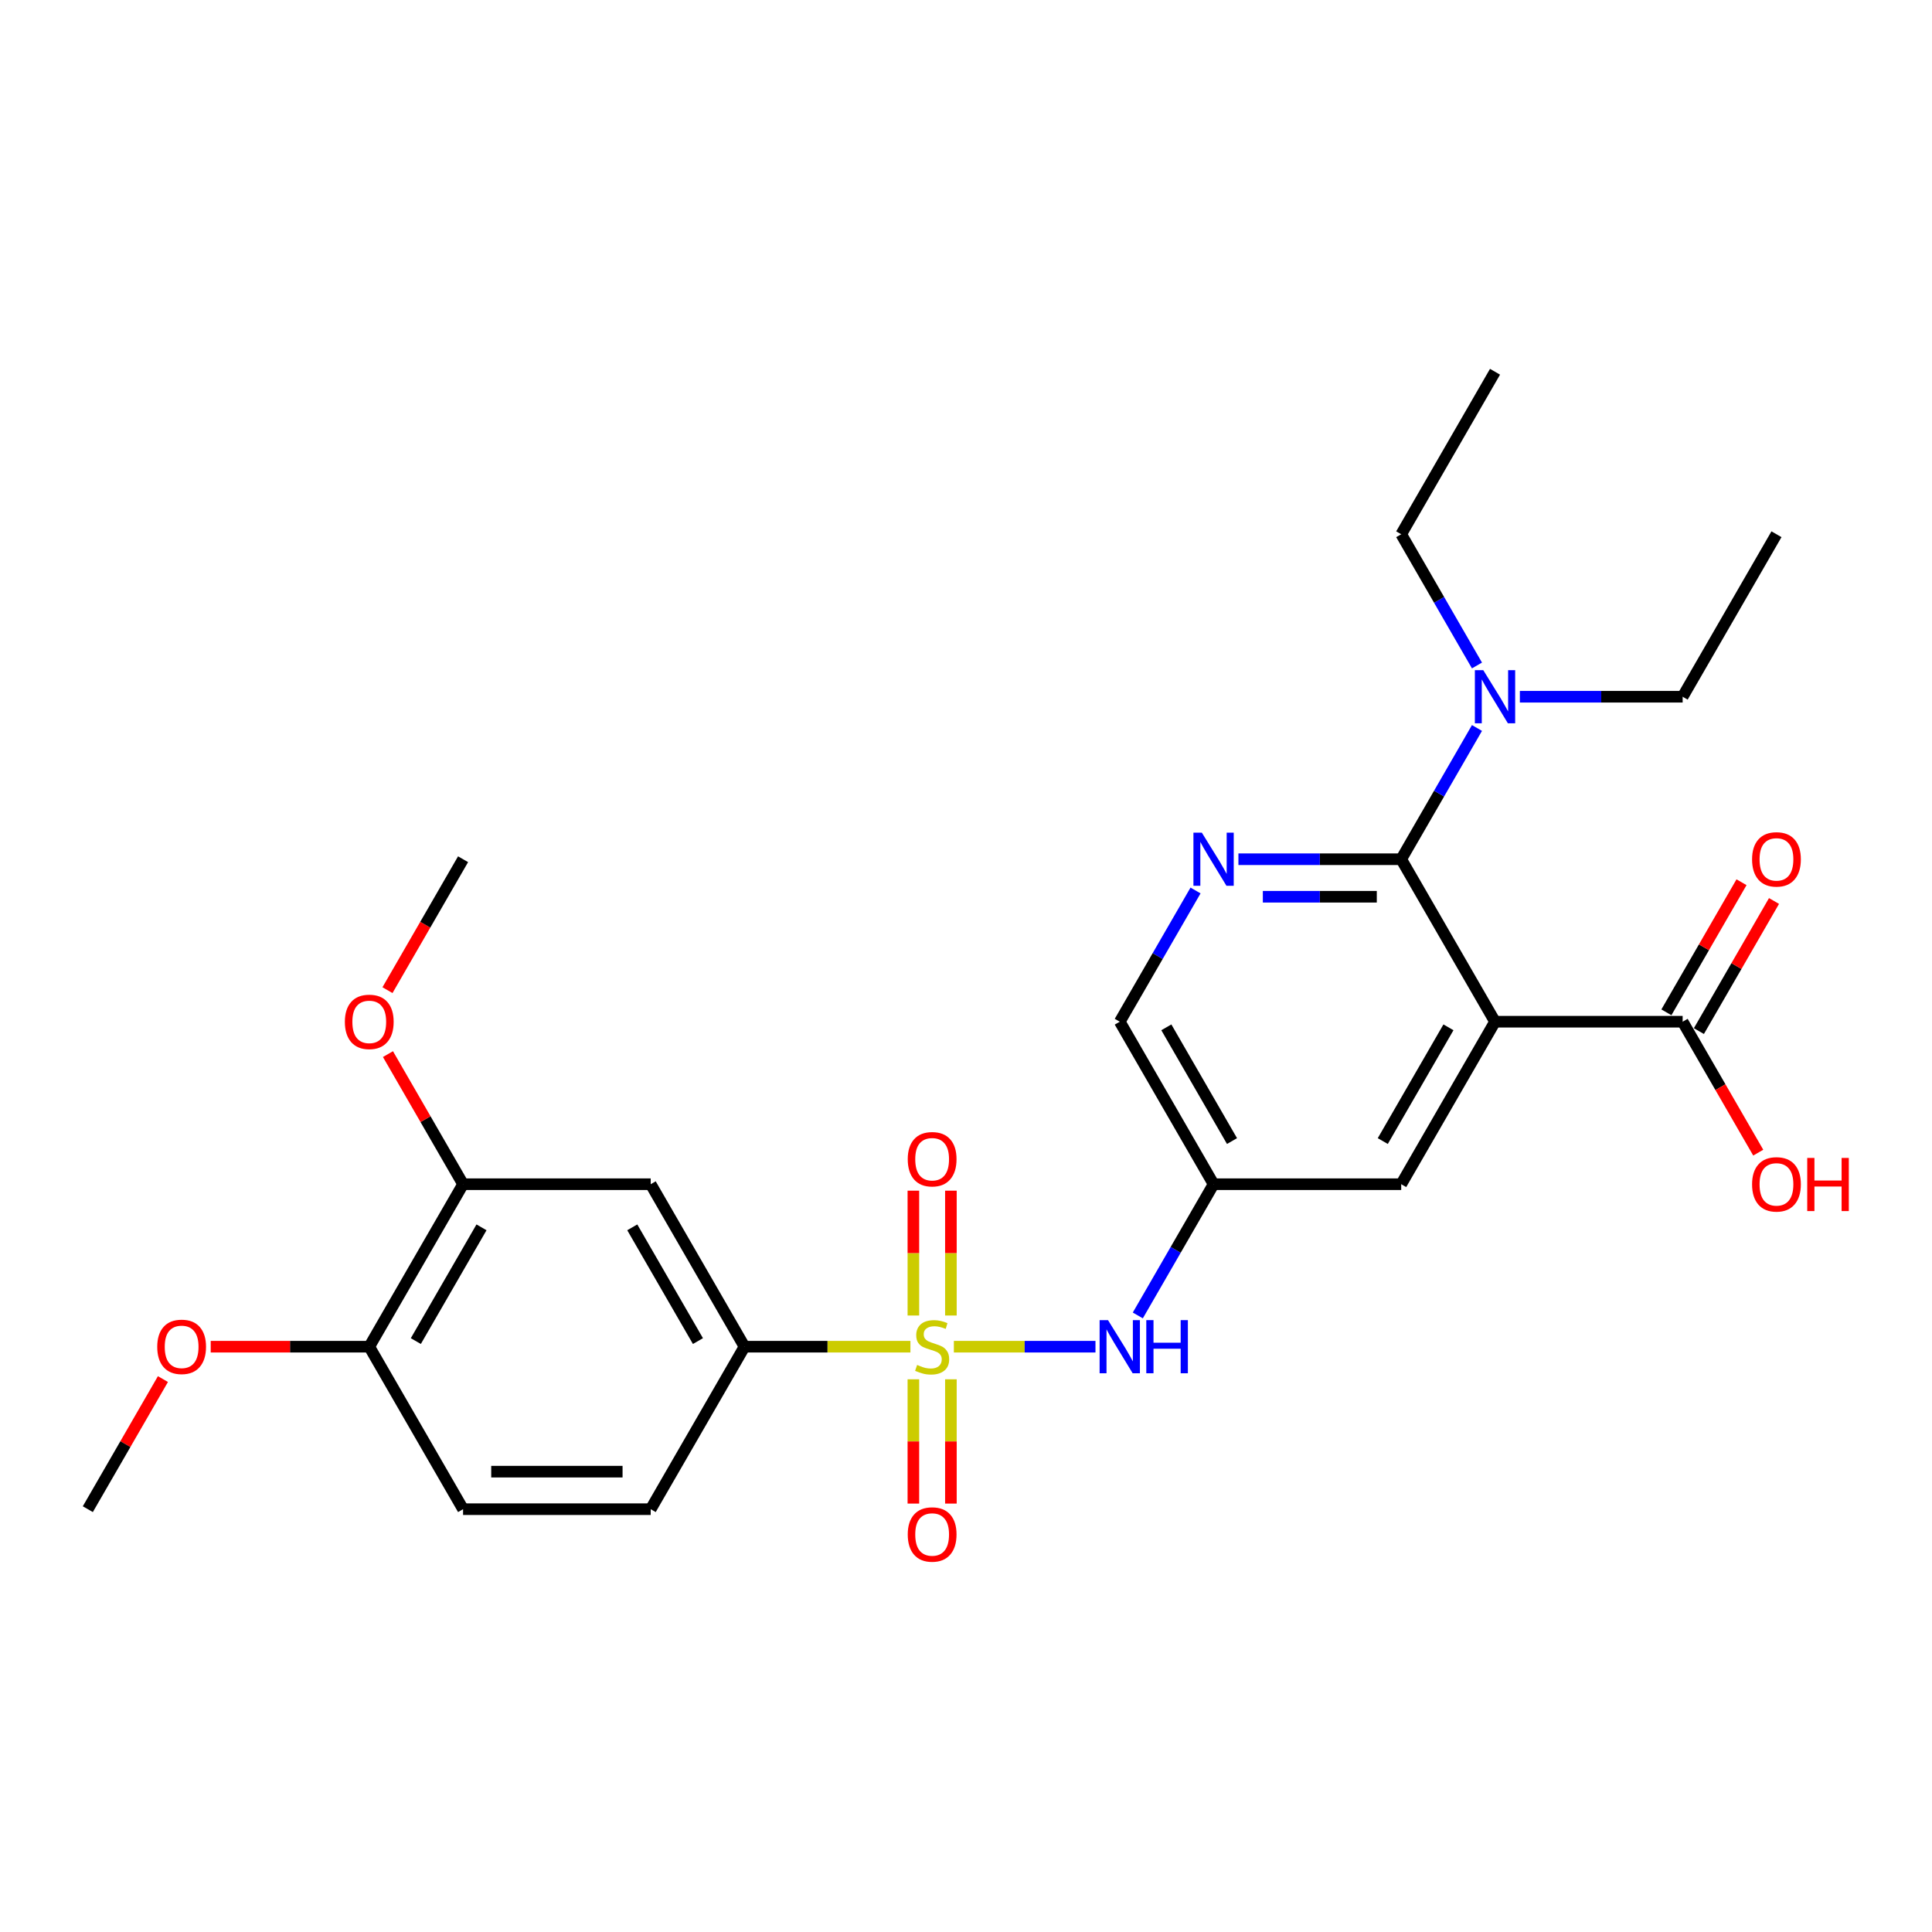 <?xml version='1.0' encoding='iso-8859-1'?>
<svg version='1.1' baseProfile='full'
              xmlns='http://www.w3.org/2000/svg'
                      xmlns:rdkit='http://www.rdkit.org/xml'
                      xmlns:xlink='http://www.w3.org/1999/xlink'
                  xml:space='preserve'
width='1000px' height='1000px' viewBox='0 0 1000 1000'>
<!-- END OF HEADER -->
<rect style='opacity:1.0;fill:#FFFFFF;stroke:none' width='1000' height='1000' x='0' y='0'> </rect>
<path class='bond-3' d='M 493.72,697.047 L 530.366,697.047' style='fill:none;fill-rule:evenodd;stroke:#CCCC00;stroke-width:6px;stroke-linecap:butt;stroke-linejoin:miter;stroke-opacity:1' />
<path class='bond-3' d='M 530.366,697.047 L 567.012,697.047' style='fill:none;fill-rule:evenodd;stroke:#0000FF;stroke-width:6px;stroke-linecap:butt;stroke-linejoin:miter;stroke-opacity:1' />
<path class='bond-4' d='M 471.228,697.047 L 428.293,697.047' style='fill:none;fill-rule:evenodd;stroke:#CCCC00;stroke-width:6px;stroke-linecap:butt;stroke-linejoin:miter;stroke-opacity:1' />
<path class='bond-4' d='M 428.293,697.047 L 385.358,697.047' style='fill:none;fill-rule:evenodd;stroke:#000000;stroke-width:6px;stroke-linecap:butt;stroke-linejoin:miter;stroke-opacity:1' />
<path class='bond-9' d='M 492.185,680.906 L 492.185,648.598' style='fill:none;fill-rule:evenodd;stroke:#CCCC00;stroke-width:6px;stroke-linecap:butt;stroke-linejoin:miter;stroke-opacity:1' />
<path class='bond-9' d='M 492.185,648.598 L 492.185,616.29' style='fill:none;fill-rule:evenodd;stroke:#FF0000;stroke-width:6px;stroke-linecap:butt;stroke-linejoin:miter;stroke-opacity:1' />
<path class='bond-9' d='M 472.762,680.906 L 472.762,648.598' style='fill:none;fill-rule:evenodd;stroke:#CCCC00;stroke-width:6px;stroke-linecap:butt;stroke-linejoin:miter;stroke-opacity:1' />
<path class='bond-9' d='M 472.762,648.598 L 472.762,616.29' style='fill:none;fill-rule:evenodd;stroke:#FF0000;stroke-width:6px;stroke-linecap:butt;stroke-linejoin:miter;stroke-opacity:1' />
<path class='bond-10' d='M 472.762,713.925 L 472.762,746.087' style='fill:none;fill-rule:evenodd;stroke:#CCCC00;stroke-width:6px;stroke-linecap:butt;stroke-linejoin:miter;stroke-opacity:1' />
<path class='bond-10' d='M 472.762,746.087 L 472.762,778.249' style='fill:none;fill-rule:evenodd;stroke:#FF0000;stroke-width:6px;stroke-linecap:butt;stroke-linejoin:miter;stroke-opacity:1' />
<path class='bond-10' d='M 492.185,713.925 L 492.185,746.087' style='fill:none;fill-rule:evenodd;stroke:#CCCC00;stroke-width:6px;stroke-linecap:butt;stroke-linejoin:miter;stroke-opacity:1' />
<path class='bond-10' d='M 492.185,746.087 L 492.185,778.249' style='fill:none;fill-rule:evenodd;stroke:#FF0000;stroke-width:6px;stroke-linecap:butt;stroke-linejoin:miter;stroke-opacity:1' />
<path class='bond-0' d='M 773.82,528.838 L 725.262,612.942' style='fill:none;fill-rule:evenodd;stroke:#000000;stroke-width:6px;stroke-linecap:butt;stroke-linejoin:miter;stroke-opacity:1' />
<path class='bond-0' d='M 749.715,531.742 L 715.725,590.615' style='fill:none;fill-rule:evenodd;stroke:#000000;stroke-width:6px;stroke-linecap:butt;stroke-linejoin:miter;stroke-opacity:1' />
<path class='bond-5' d='M 773.82,528.838 L 870.935,528.838' style='fill:none;fill-rule:evenodd;stroke:#000000;stroke-width:6px;stroke-linecap:butt;stroke-linejoin:miter;stroke-opacity:1' />
<path class='bond-28' d='M 773.82,528.838 L 725.262,444.734' style='fill:none;fill-rule:evenodd;stroke:#000000;stroke-width:6px;stroke-linecap:butt;stroke-linejoin:miter;stroke-opacity:1' />
<path class='bond-1' d='M 725.262,444.734 L 683.133,444.734' style='fill:none;fill-rule:evenodd;stroke:#000000;stroke-width:6px;stroke-linecap:butt;stroke-linejoin:miter;stroke-opacity:1' />
<path class='bond-1' d='M 683.133,444.734 L 641.005,444.734' style='fill:none;fill-rule:evenodd;stroke:#0000FF;stroke-width:6px;stroke-linecap:butt;stroke-linejoin:miter;stroke-opacity:1' />
<path class='bond-1' d='M 712.624,464.157 L 683.133,464.157' style='fill:none;fill-rule:evenodd;stroke:#000000;stroke-width:6px;stroke-linecap:butt;stroke-linejoin:miter;stroke-opacity:1' />
<path class='bond-1' d='M 683.133,464.157 L 653.643,464.157' style='fill:none;fill-rule:evenodd;stroke:#0000FF;stroke-width:6px;stroke-linecap:butt;stroke-linejoin:miter;stroke-opacity:1' />
<path class='bond-12' d='M 725.262,444.734 L 744.87,410.771' style='fill:none;fill-rule:evenodd;stroke:#000000;stroke-width:6px;stroke-linecap:butt;stroke-linejoin:miter;stroke-opacity:1' />
<path class='bond-12' d='M 744.87,410.771 L 764.479,376.809' style='fill:none;fill-rule:evenodd;stroke:#0000FF;stroke-width:6px;stroke-linecap:butt;stroke-linejoin:miter;stroke-opacity:1' />
<path class='bond-2' d='M 618.806,460.913 L 599.197,494.875' style='fill:none;fill-rule:evenodd;stroke:#0000FF;stroke-width:6px;stroke-linecap:butt;stroke-linejoin:miter;stroke-opacity:1' />
<path class='bond-2' d='M 599.197,494.875 L 579.589,528.838' style='fill:none;fill-rule:evenodd;stroke:#000000;stroke-width:6px;stroke-linecap:butt;stroke-linejoin:miter;stroke-opacity:1' />
<path class='bond-7' d='M 588.93,680.867 L 608.538,646.905' style='fill:none;fill-rule:evenodd;stroke:#0000FF;stroke-width:6px;stroke-linecap:butt;stroke-linejoin:miter;stroke-opacity:1' />
<path class='bond-7' d='M 608.538,646.905 L 628.147,612.942' style='fill:none;fill-rule:evenodd;stroke:#000000;stroke-width:6px;stroke-linecap:butt;stroke-linejoin:miter;stroke-opacity:1' />
<path class='bond-6' d='M 385.358,697.047 L 336.801,612.942' style='fill:none;fill-rule:evenodd;stroke:#000000;stroke-width:6px;stroke-linecap:butt;stroke-linejoin:miter;stroke-opacity:1' />
<path class='bond-6' d='M 361.254,694.143 L 327.263,635.27' style='fill:none;fill-rule:evenodd;stroke:#000000;stroke-width:6px;stroke-linecap:butt;stroke-linejoin:miter;stroke-opacity:1' />
<path class='bond-16' d='M 385.358,697.047 L 336.801,781.151' style='fill:none;fill-rule:evenodd;stroke:#000000;stroke-width:6px;stroke-linecap:butt;stroke-linejoin:miter;stroke-opacity:1' />
<path class='bond-15' d='M 879.346,533.694 L 898.786,500.023' style='fill:none;fill-rule:evenodd;stroke:#000000;stroke-width:6px;stroke-linecap:butt;stroke-linejoin:miter;stroke-opacity:1' />
<path class='bond-15' d='M 898.786,500.023 L 918.226,466.351' style='fill:none;fill-rule:evenodd;stroke:#FF0000;stroke-width:6px;stroke-linecap:butt;stroke-linejoin:miter;stroke-opacity:1' />
<path class='bond-15' d='M 862.525,523.982 L 881.965,490.311' style='fill:none;fill-rule:evenodd;stroke:#000000;stroke-width:6px;stroke-linecap:butt;stroke-linejoin:miter;stroke-opacity:1' />
<path class='bond-15' d='M 881.965,490.311 L 901.405,456.64' style='fill:none;fill-rule:evenodd;stroke:#FF0000;stroke-width:6px;stroke-linecap:butt;stroke-linejoin:miter;stroke-opacity:1' />
<path class='bond-18' d='M 870.935,528.838 L 890.499,562.723' style='fill:none;fill-rule:evenodd;stroke:#000000;stroke-width:6px;stroke-linecap:butt;stroke-linejoin:miter;stroke-opacity:1' />
<path class='bond-18' d='M 890.499,562.723 L 910.062,596.608' style='fill:none;fill-rule:evenodd;stroke:#FF0000;stroke-width:6px;stroke-linecap:butt;stroke-linejoin:miter;stroke-opacity:1' />
<path class='bond-11' d='M 336.801,612.942 L 239.685,612.942' style='fill:none;fill-rule:evenodd;stroke:#000000;stroke-width:6px;stroke-linecap:butt;stroke-linejoin:miter;stroke-opacity:1' />
<path class='bond-8' d='M 628.147,612.942 L 725.262,612.942' style='fill:none;fill-rule:evenodd;stroke:#000000;stroke-width:6px;stroke-linecap:butt;stroke-linejoin:miter;stroke-opacity:1' />
<path class='bond-14' d='M 628.147,612.942 L 579.589,528.838' style='fill:none;fill-rule:evenodd;stroke:#000000;stroke-width:6px;stroke-linecap:butt;stroke-linejoin:miter;stroke-opacity:1' />
<path class='bond-14' d='M 637.684,590.615 L 603.694,531.742' style='fill:none;fill-rule:evenodd;stroke:#000000;stroke-width:6px;stroke-linecap:butt;stroke-linejoin:miter;stroke-opacity:1' />
<path class='bond-19' d='M 239.685,612.942 L 220.245,579.271' style='fill:none;fill-rule:evenodd;stroke:#000000;stroke-width:6px;stroke-linecap:butt;stroke-linejoin:miter;stroke-opacity:1' />
<path class='bond-19' d='M 220.245,579.271 L 200.805,545.6' style='fill:none;fill-rule:evenodd;stroke:#FF0000;stroke-width:6px;stroke-linecap:butt;stroke-linejoin:miter;stroke-opacity:1' />
<path class='bond-27' d='M 239.685,612.942 L 191.128,697.047' style='fill:none;fill-rule:evenodd;stroke:#000000;stroke-width:6px;stroke-linecap:butt;stroke-linejoin:miter;stroke-opacity:1' />
<path class='bond-27' d='M 249.223,635.27 L 215.232,694.143' style='fill:none;fill-rule:evenodd;stroke:#000000;stroke-width:6px;stroke-linecap:butt;stroke-linejoin:miter;stroke-opacity:1' />
<path class='bond-21' d='M 764.479,344.45 L 744.87,310.487' style='fill:none;fill-rule:evenodd;stroke:#0000FF;stroke-width:6px;stroke-linecap:butt;stroke-linejoin:miter;stroke-opacity:1' />
<path class='bond-21' d='M 744.87,310.487 L 725.262,276.525' style='fill:none;fill-rule:evenodd;stroke:#000000;stroke-width:6px;stroke-linecap:butt;stroke-linejoin:miter;stroke-opacity:1' />
<path class='bond-22' d='M 786.678,360.629 L 828.807,360.629' style='fill:none;fill-rule:evenodd;stroke:#0000FF;stroke-width:6px;stroke-linecap:butt;stroke-linejoin:miter;stroke-opacity:1' />
<path class='bond-22' d='M 828.807,360.629 L 870.935,360.629' style='fill:none;fill-rule:evenodd;stroke:#000000;stroke-width:6px;stroke-linecap:butt;stroke-linejoin:miter;stroke-opacity:1' />
<path class='bond-13' d='M 191.128,697.047 L 239.685,781.151' style='fill:none;fill-rule:evenodd;stroke:#000000;stroke-width:6px;stroke-linecap:butt;stroke-linejoin:miter;stroke-opacity:1' />
<path class='bond-20' d='M 191.128,697.047 L 150.096,697.047' style='fill:none;fill-rule:evenodd;stroke:#000000;stroke-width:6px;stroke-linecap:butt;stroke-linejoin:miter;stroke-opacity:1' />
<path class='bond-20' d='M 150.096,697.047 L 109.065,697.047' style='fill:none;fill-rule:evenodd;stroke:#FF0000;stroke-width:6px;stroke-linecap:butt;stroke-linejoin:miter;stroke-opacity:1' />
<path class='bond-17' d='M 336.801,781.151 L 239.685,781.151' style='fill:none;fill-rule:evenodd;stroke:#000000;stroke-width:6px;stroke-linecap:butt;stroke-linejoin:miter;stroke-opacity:1' />
<path class='bond-17' d='M 322.233,761.728 L 254.253,761.728' style='fill:none;fill-rule:evenodd;stroke:#000000;stroke-width:6px;stroke-linecap:butt;stroke-linejoin:miter;stroke-opacity:1' />
<path class='bond-23' d='M 200.558,512.503 L 220.122,478.618' style='fill:none;fill-rule:evenodd;stroke:#FF0000;stroke-width:6px;stroke-linecap:butt;stroke-linejoin:miter;stroke-opacity:1' />
<path class='bond-23' d='M 220.122,478.618 L 239.685,444.734' style='fill:none;fill-rule:evenodd;stroke:#000000;stroke-width:6px;stroke-linecap:butt;stroke-linejoin:miter;stroke-opacity:1' />
<path class='bond-24' d='M 84.335,713.809 L 64.895,747.48' style='fill:none;fill-rule:evenodd;stroke:#FF0000;stroke-width:6px;stroke-linecap:butt;stroke-linejoin:miter;stroke-opacity:1' />
<path class='bond-24' d='M 64.895,747.48 L 45.455,781.151' style='fill:none;fill-rule:evenodd;stroke:#000000;stroke-width:6px;stroke-linecap:butt;stroke-linejoin:miter;stroke-opacity:1' />
<path class='bond-25' d='M 725.262,276.525 L 773.82,192.42' style='fill:none;fill-rule:evenodd;stroke:#000000;stroke-width:6px;stroke-linecap:butt;stroke-linejoin:miter;stroke-opacity:1' />
<path class='bond-26' d='M 870.935,360.629 L 919.493,276.525' style='fill:none;fill-rule:evenodd;stroke:#000000;stroke-width:6px;stroke-linecap:butt;stroke-linejoin:miter;stroke-opacity:1' />
<path  class='atom-0' d='M 474.704 706.486
Q 475.015 706.603, 476.297 707.147
Q 477.579 707.691, 478.978 708.04
Q 480.415 708.351, 481.813 708.351
Q 484.416 708.351, 485.931 707.108
Q 487.446 705.826, 487.446 703.612
Q 487.446 702.097, 486.669 701.164
Q 485.931 700.232, 484.766 699.727
Q 483.6 699.222, 481.658 698.639
Q 479.211 697.901, 477.734 697.202
Q 476.297 696.503, 475.248 695.027
Q 474.238 693.551, 474.238 691.064
Q 474.238 687.607, 476.569 685.471
Q 478.939 683.334, 483.6 683.334
Q 486.786 683.334, 490.398 684.849
L 489.505 687.84
Q 486.203 686.481, 483.717 686.481
Q 481.036 686.481, 479.56 687.607
Q 478.084 688.695, 478.123 690.598
Q 478.123 692.074, 478.861 692.968
Q 479.638 693.861, 480.726 694.366
Q 481.852 694.871, 483.717 695.454
Q 486.203 696.231, 487.679 697.008
Q 489.155 697.785, 490.204 699.377
Q 491.292 700.931, 491.292 703.612
Q 491.292 707.419, 488.728 709.477
Q 486.203 711.497, 481.969 711.497
Q 479.521 711.497, 477.657 710.954
Q 475.831 710.449, 473.656 709.555
L 474.704 706.486
' fill='#CCCC00'/>
<path  class='atom-3' d='M 622.067 430.982
L 631.08 445.549
Q 631.973 446.987, 633.41 449.589
Q 634.848 452.192, 634.925 452.347
L 634.925 430.982
L 638.577 430.982
L 638.577 458.485
L 634.809 458.485
L 625.136 442.558
Q 624.01 440.694, 622.805 438.557
Q 621.64 436.421, 621.29 435.76
L 621.29 458.485
L 617.717 458.485
L 617.717 430.982
L 622.067 430.982
' fill='#0000FF'/>
<path  class='atom-4' d='M 573.51 683.295
L 582.522 697.862
Q 583.415 699.3, 584.853 701.902
Q 586.29 704.505, 586.368 704.661
L 586.368 683.295
L 590.019 683.295
L 590.019 710.798
L 586.251 710.798
L 576.578 694.871
Q 575.452 693.007, 574.248 690.87
Q 573.082 688.734, 572.733 688.073
L 572.733 710.798
L 569.159 710.798
L 569.159 683.295
L 573.51 683.295
' fill='#0000FF'/>
<path  class='atom-4' d='M 593.321 683.295
L 597.05 683.295
L 597.05 694.988
L 611.113 694.988
L 611.113 683.295
L 614.842 683.295
L 614.842 710.798
L 611.113 710.798
L 611.113 698.096
L 597.05 698.096
L 597.05 710.798
L 593.321 710.798
L 593.321 683.295
' fill='#0000FF'/>
<path  class='atom-10' d='M 469.849 600.009
Q 469.849 593.405, 473.112 589.715
Q 476.375 586.024, 482.474 586.024
Q 488.573 586.024, 491.836 589.715
Q 495.099 593.405, 495.099 600.009
Q 495.099 606.691, 491.797 610.498
Q 488.495 614.266, 482.474 614.266
Q 476.414 614.266, 473.112 610.498
Q 469.849 606.729, 469.849 600.009
M 482.474 611.158
Q 486.669 611.158, 488.922 608.361
Q 491.214 605.525, 491.214 600.009
Q 491.214 594.609, 488.922 591.89
Q 486.669 589.132, 482.474 589.132
Q 478.278 589.132, 475.986 591.851
Q 473.733 594.571, 473.733 600.009
Q 473.733 605.564, 475.986 608.361
Q 478.278 611.158, 482.474 611.158
' fill='#FF0000'/>
<path  class='atom-11' d='M 469.849 794.24
Q 469.849 787.636, 473.112 783.946
Q 476.375 780.255, 482.474 780.255
Q 488.573 780.255, 491.836 783.946
Q 495.099 787.636, 495.099 794.24
Q 495.099 800.921, 491.797 804.728
Q 488.495 808.496, 482.474 808.496
Q 476.414 808.496, 473.112 804.728
Q 469.849 800.96, 469.849 794.24
M 482.474 805.389
Q 486.669 805.389, 488.922 802.592
Q 491.214 799.756, 491.214 794.24
Q 491.214 788.84, 488.922 786.121
Q 486.669 783.363, 482.474 783.363
Q 478.278 783.363, 475.986 786.082
Q 473.733 788.801, 473.733 794.24
Q 473.733 799.795, 475.986 802.592
Q 478.278 805.389, 482.474 805.389
' fill='#FF0000'/>
<path  class='atom-13' d='M 767.74 346.878
L 776.753 361.445
Q 777.646 362.882, 779.083 365.485
Q 780.521 368.088, 780.598 368.243
L 780.598 346.878
L 784.25 346.878
L 784.25 374.381
L 780.482 374.381
L 770.809 358.454
Q 769.683 356.589, 768.478 354.453
Q 767.313 352.316, 766.963 351.656
L 766.963 374.381
L 763.39 374.381
L 763.39 346.878
L 767.74 346.878
' fill='#0000FF'/>
<path  class='atom-16' d='M 906.868 444.811
Q 906.868 438.207, 910.131 434.517
Q 913.394 430.827, 919.493 430.827
Q 925.592 430.827, 928.855 434.517
Q 932.118 438.207, 932.118 444.811
Q 932.118 451.493, 928.816 455.3
Q 925.514 459.068, 919.493 459.068
Q 913.433 459.068, 910.131 455.3
Q 906.868 451.532, 906.868 444.811
M 919.493 455.96
Q 923.688 455.96, 925.941 453.163
Q 928.233 450.327, 928.233 444.811
Q 928.233 439.412, 925.941 436.692
Q 923.688 433.934, 919.493 433.934
Q 915.297 433.934, 913.006 436.654
Q 910.752 439.373, 910.752 444.811
Q 910.752 450.366, 913.006 453.163
Q 915.297 455.96, 919.493 455.96
' fill='#FF0000'/>
<path  class='atom-19' d='M 906.868 613.02
Q 906.868 606.416, 910.131 602.726
Q 913.394 599.035, 919.493 599.035
Q 925.592 599.035, 928.855 602.726
Q 932.118 606.416, 932.118 613.02
Q 932.118 619.702, 928.816 623.508
Q 925.514 627.277, 919.493 627.277
Q 913.433 627.277, 910.131 623.508
Q 906.868 619.74, 906.868 613.02
M 919.493 624.169
Q 923.688 624.169, 925.941 621.372
Q 928.233 618.536, 928.233 613.02
Q 928.233 607.62, 925.941 604.901
Q 923.688 602.143, 919.493 602.143
Q 915.297 602.143, 913.006 604.862
Q 910.752 607.582, 910.752 613.02
Q 910.752 618.575, 913.006 621.372
Q 915.297 624.169, 919.493 624.169
' fill='#FF0000'/>
<path  class='atom-19' d='M 935.42 599.346
L 939.149 599.346
L 939.149 611.039
L 953.211 611.039
L 953.211 599.346
L 956.941 599.346
L 956.941 626.849
L 953.211 626.849
L 953.211 614.147
L 939.149 614.147
L 939.149 626.849
L 935.42 626.849
L 935.42 599.346
' fill='#FF0000'/>
<path  class='atom-20' d='M 178.503 528.916
Q 178.503 522.312, 181.766 518.621
Q 185.029 514.931, 191.128 514.931
Q 197.226 514.931, 200.49 518.621
Q 203.753 522.312, 203.753 528.916
Q 203.753 535.597, 200.451 539.404
Q 197.149 543.172, 191.128 543.172
Q 185.068 543.172, 181.766 539.404
Q 178.503 535.636, 178.503 528.916
M 191.128 540.065
Q 195.323 540.065, 197.576 537.268
Q 199.868 534.432, 199.868 528.916
Q 199.868 523.516, 197.576 520.797
Q 195.323 518.039, 191.128 518.039
Q 186.932 518.039, 184.64 520.758
Q 182.387 523.477, 182.387 528.916
Q 182.387 534.471, 184.64 537.268
Q 186.932 540.065, 191.128 540.065
' fill='#FF0000'/>
<path  class='atom-21' d='M 81.387 697.124
Q 81.387 690.521, 84.65 686.83
Q 87.913 683.14, 94.012 683.14
Q 100.111 683.14, 103.374 686.83
Q 106.637 690.521, 106.637 697.124
Q 106.637 703.806, 103.335 707.613
Q 100.033 711.381, 94.012 711.381
Q 87.952 711.381, 84.65 707.613
Q 81.387 703.845, 81.387 697.124
M 94.012 708.273
Q 98.208 708.273, 100.461 705.476
Q 102.753 702.641, 102.753 697.124
Q 102.753 691.725, 100.461 689.006
Q 98.208 686.247, 94.012 686.247
Q 89.817 686.247, 87.525 688.967
Q 85.272 691.686, 85.272 697.124
Q 85.272 702.679, 87.525 705.476
Q 89.817 708.273, 94.012 708.273
' fill='#FF0000'/>
</svg>
